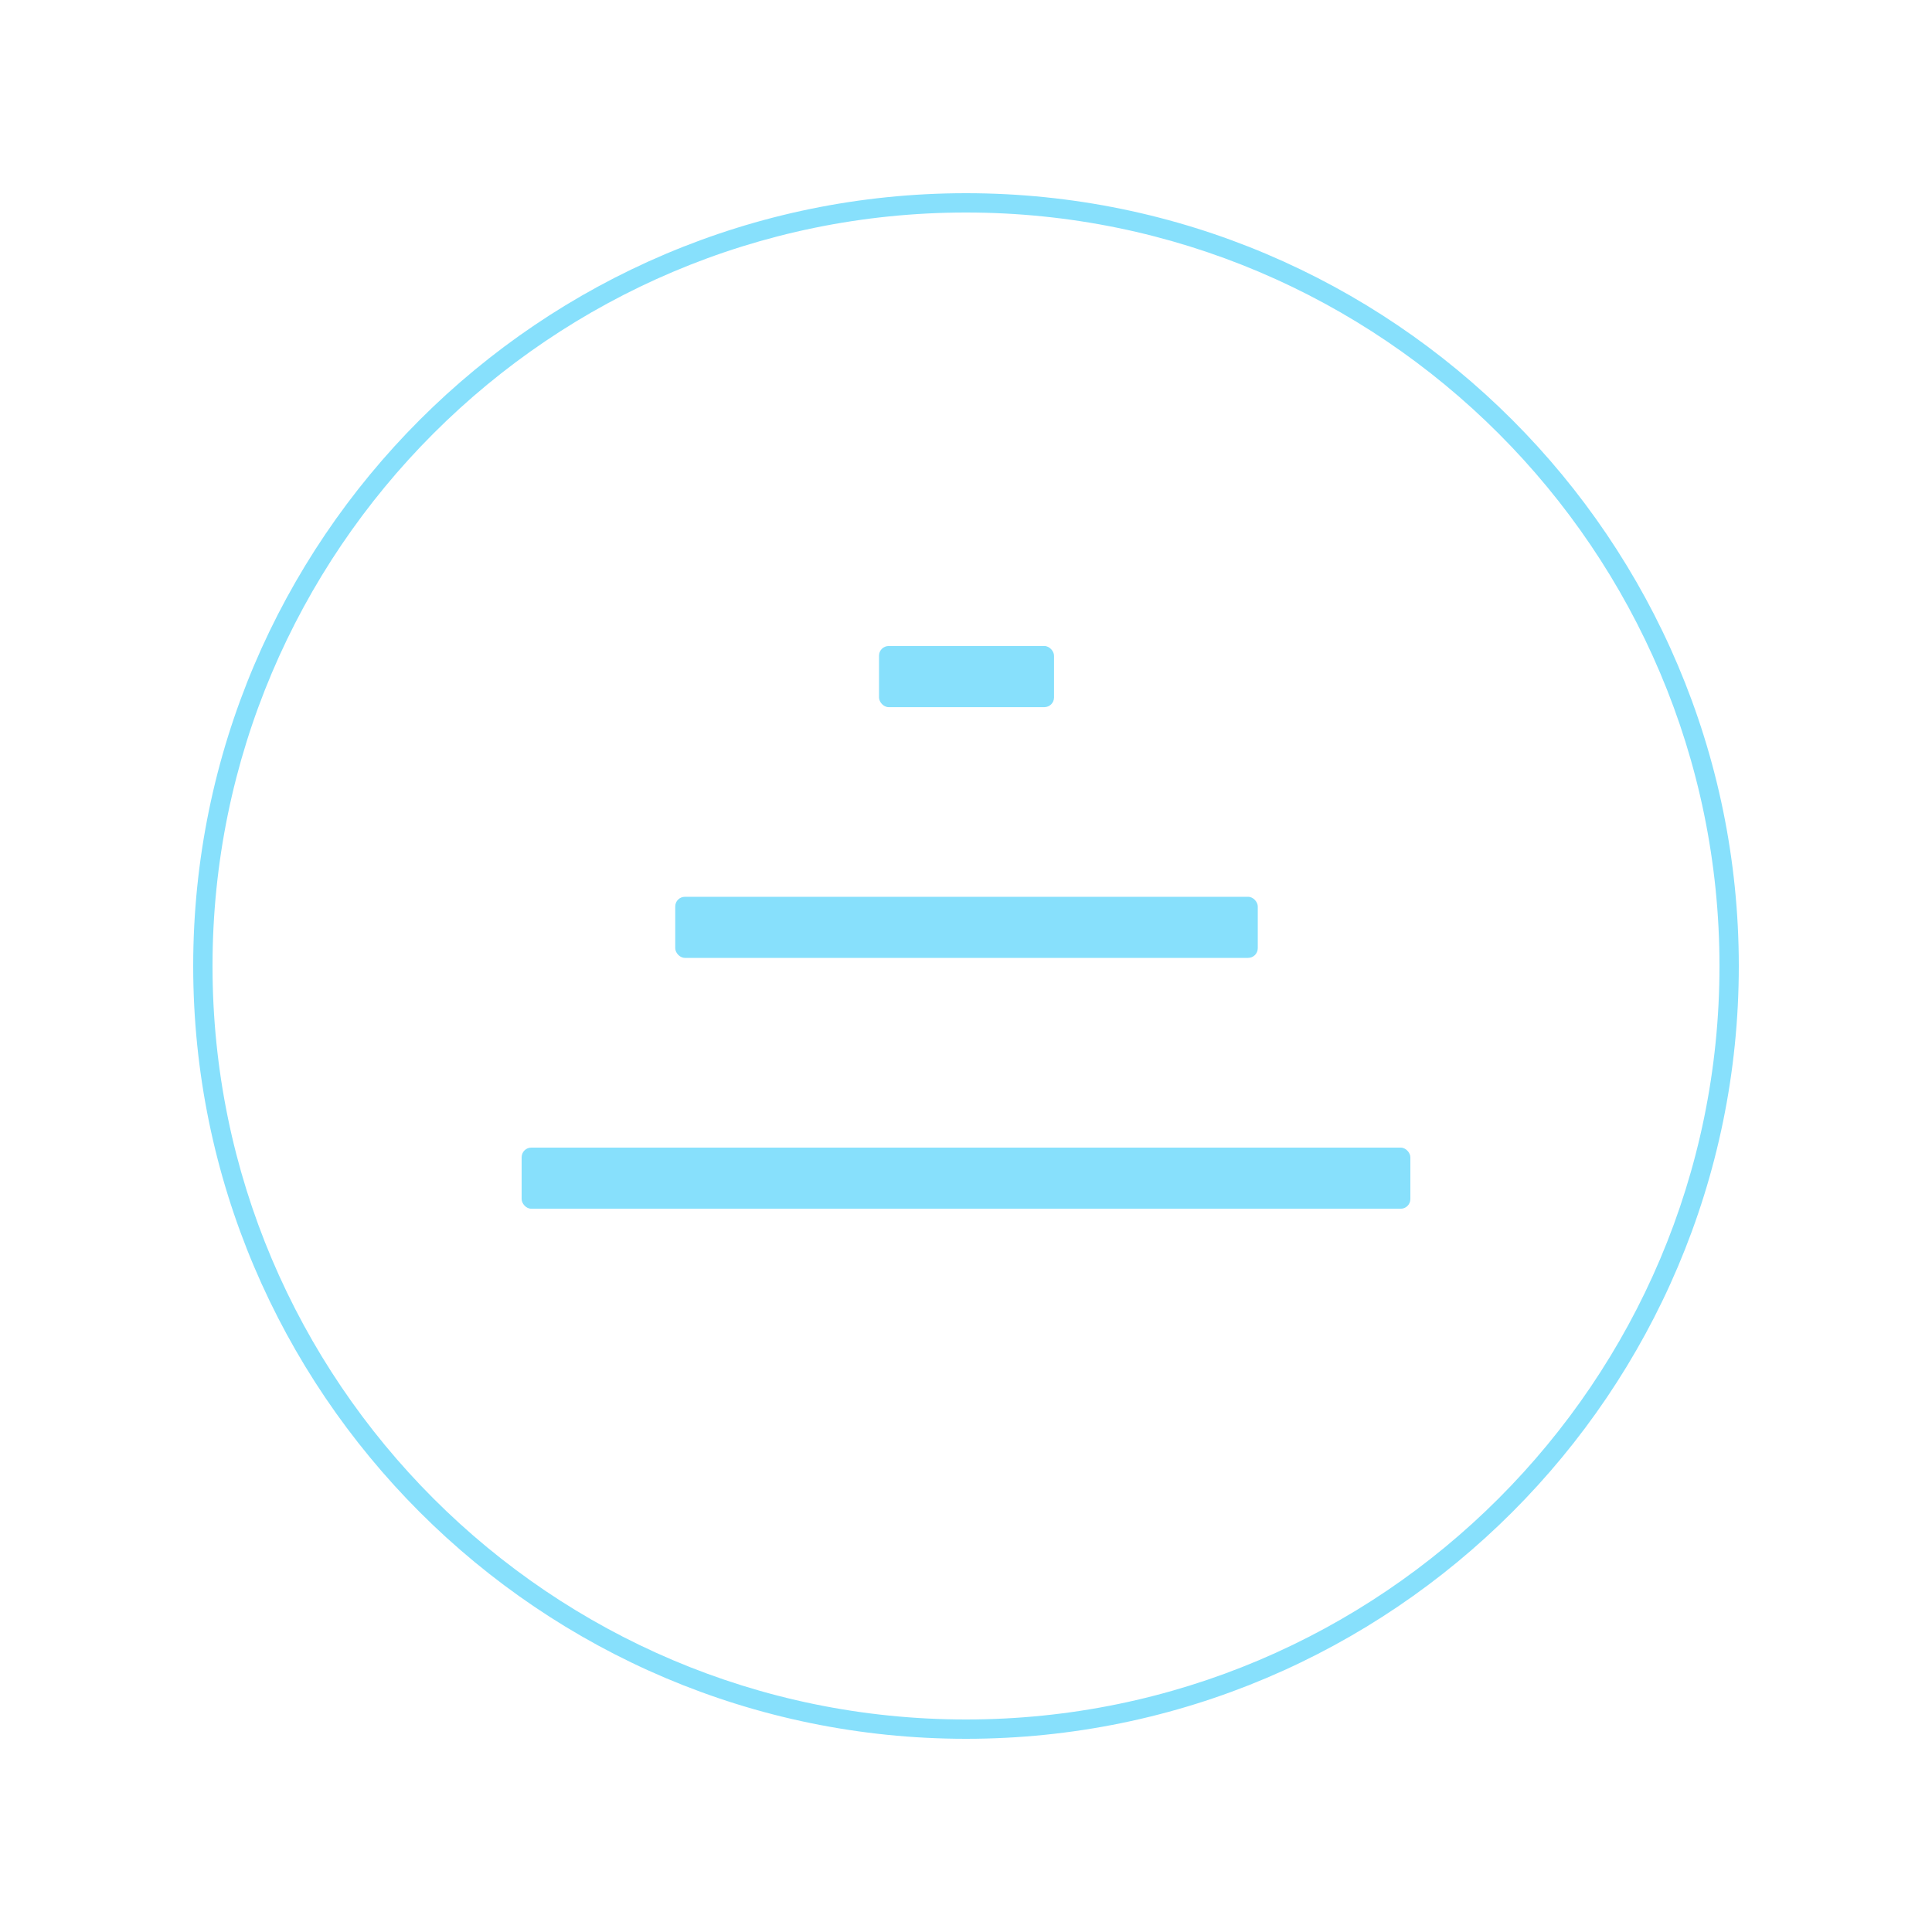 <?xml version="1.0" encoding="UTF-8"?>
<svg id="Ebene_1" data-name="Ebene 1" xmlns="http://www.w3.org/2000/svg" viewBox="0 0 500 500">
  <defs>
    <style>
      .cls-1 {
        fill: none;
      }

      .cls-2 {
        fill: #87e0fc;
      }
    </style>
  </defs>
  <g id="Gruppe_39" data-name="Gruppe 39">
    <g>
      <rect class="cls-2" x="227.49" y="167.19" width="45.29" height="15.82" rx="2.5" ry="2.5"/>
      <rect class="cls-2" x="174.75" y="232.09" width="150.76" height="15.81" rx="2.5" ry="2.5"/>
      <rect class="cls-2" x="135" y="297" width="230" height="15.82" rx="2.5" ry="2.5"/>
    </g>
    <g id="Ellipse_3" data-name="Ellipse 3">
      <circle class="cls-1" cx="250" cy="250" r="200"/>
      <path class="cls-2" d="M250,450c-110.28,0-200-89.72-200-200S139.72,50,250,50s200,89.72,200,200-89.72,200-200,200ZM250,55c-107.52,0-195,87.48-195,195s87.48,195,195,195,195-87.48,195-195S357.52,55,250,55Z"/>
    </g>
  </g>
</svg>